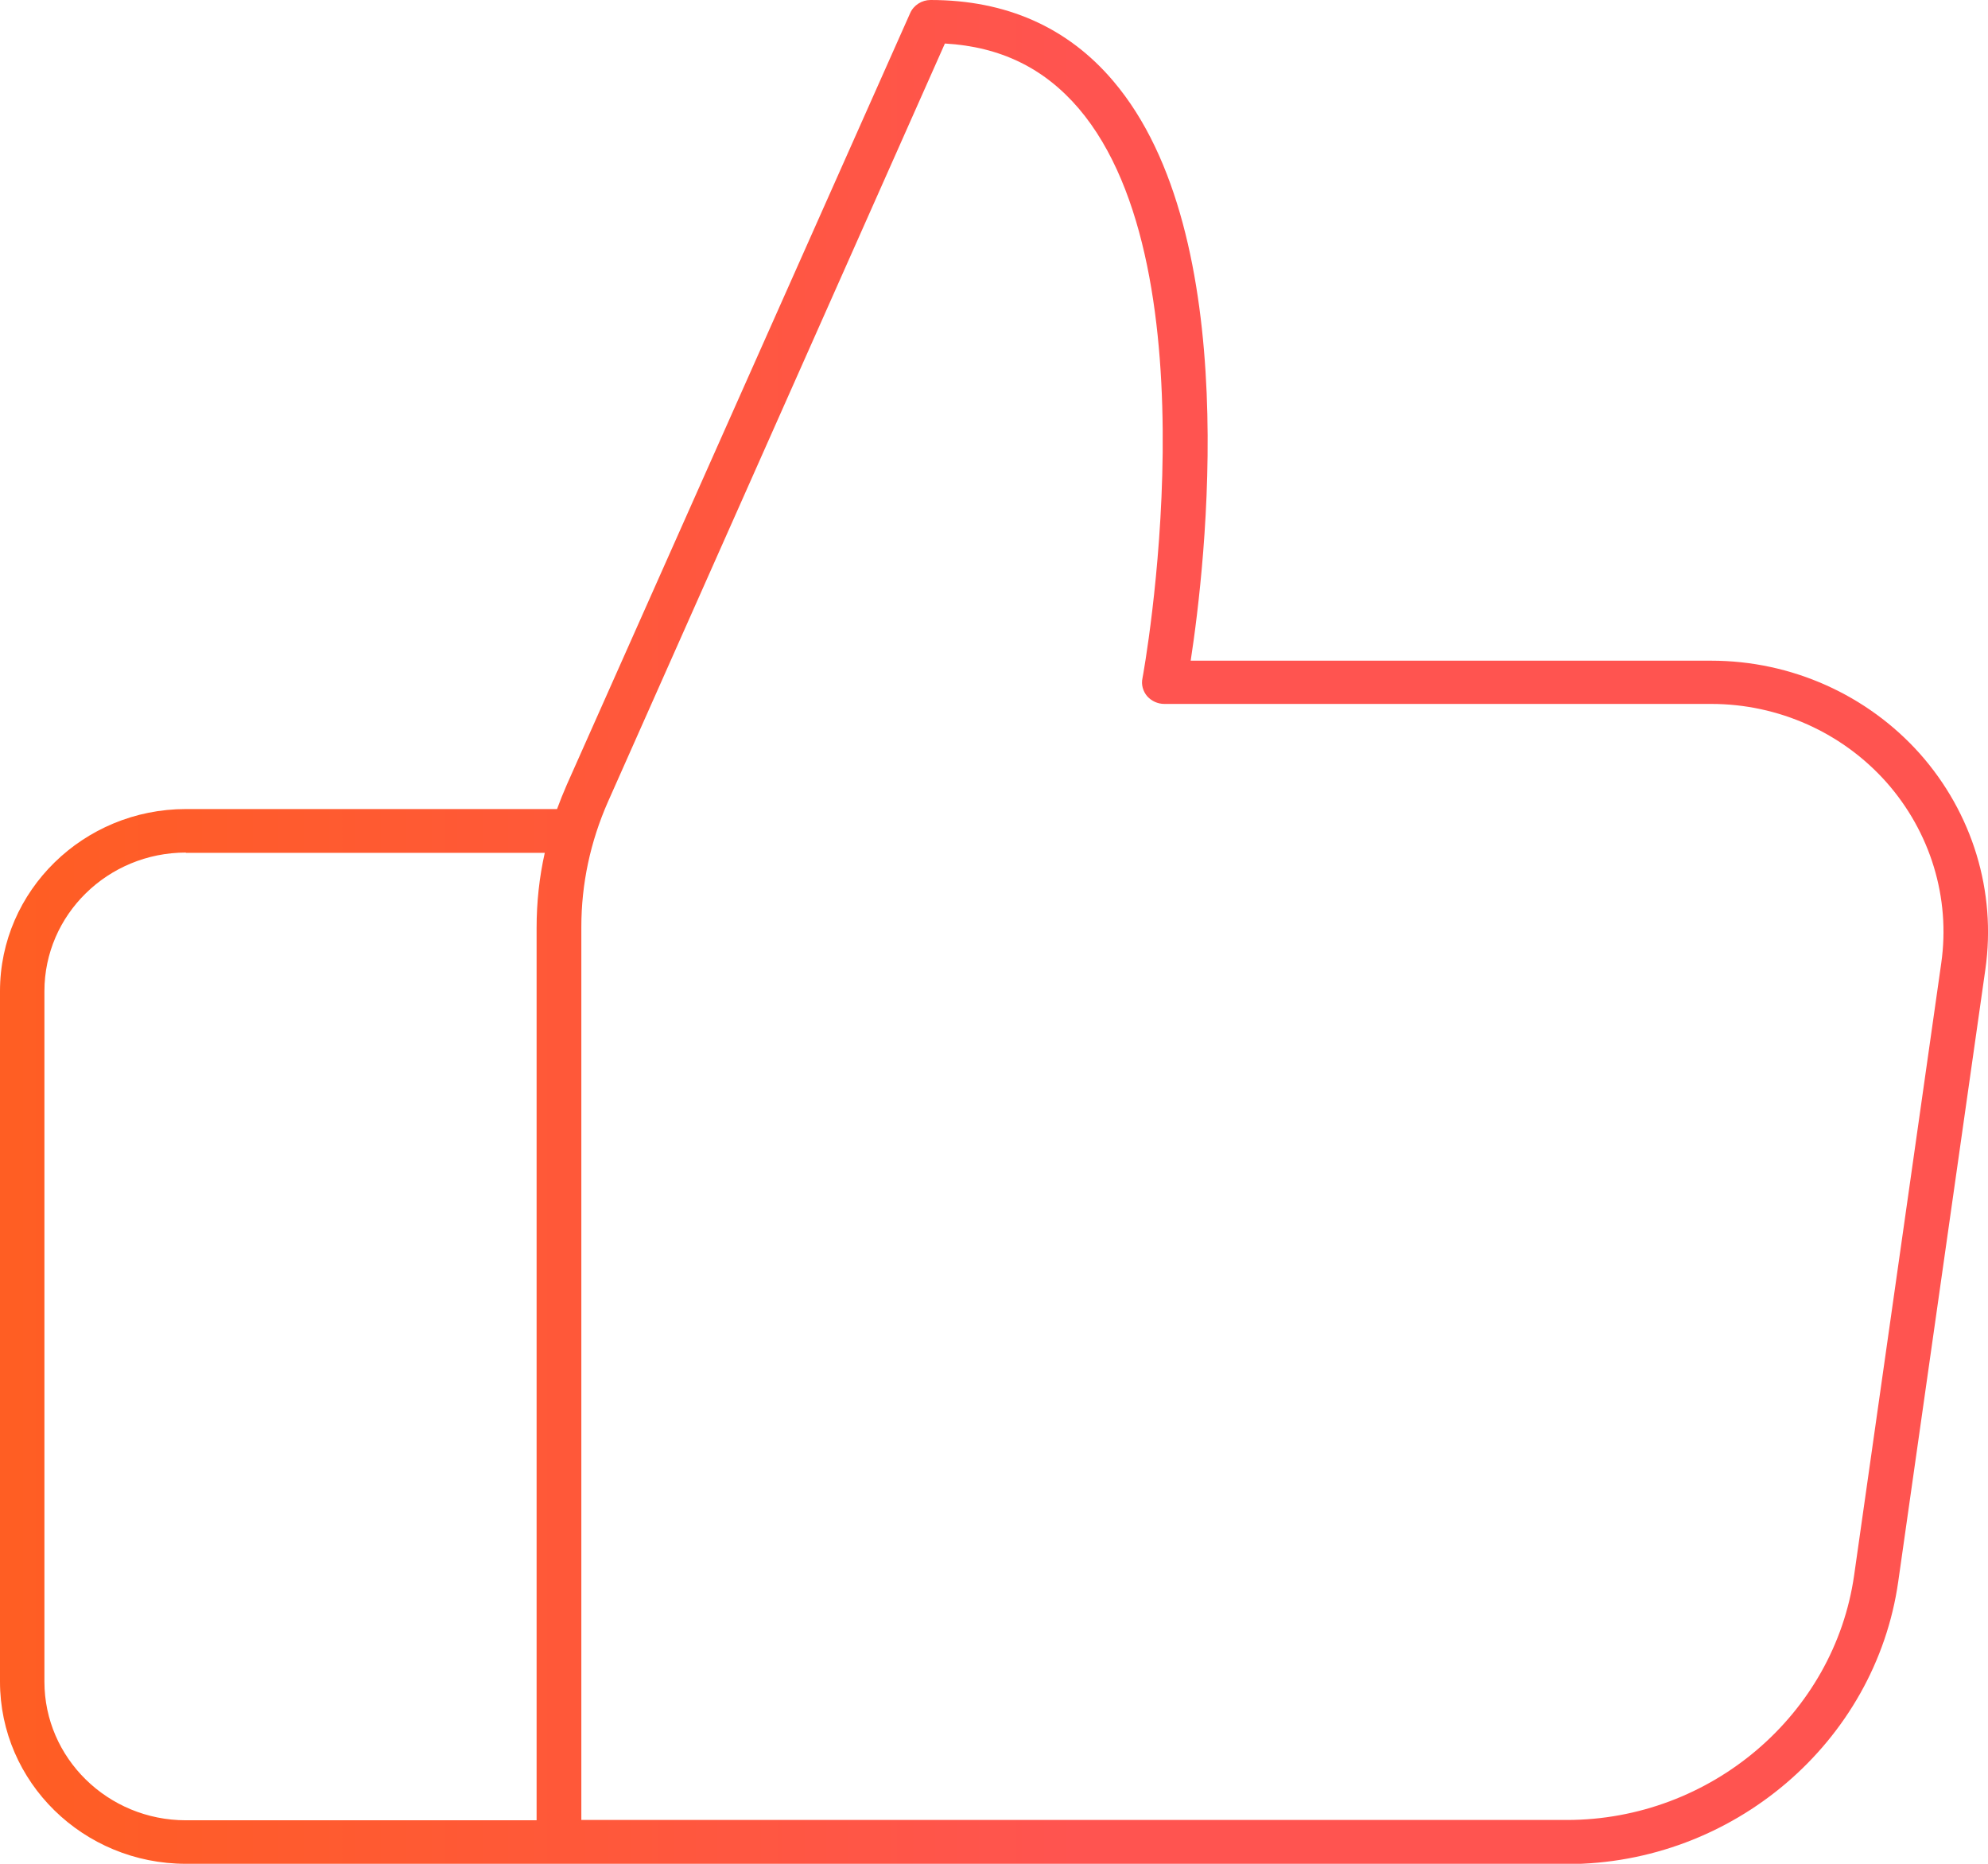 <svg width="64" height="60" viewBox="0 0 64 60" fill="none" xmlns="http://www.w3.org/2000/svg">
<g clip-path="url(#clip0_189_8966)">
<path d="M50.442 60H5.984C2.682 60 0 57.373 0 54.136V31.908C0 28.672 2.691 26.045 5.984 26.045H17.933C18.028 25.787 18.131 25.529 18.244 25.27L29.3 0.424C29.413 0.166 29.676 0 29.958 0C32.386 0 34.371 0.876 35.839 2.609C40.063 7.578 38.803 18.199 38.332 21.269H55.09C57.668 21.269 60.114 22.366 61.808 24.265C63.501 26.174 64.273 28.7 63.915 31.208L61.111 50.91C60.377 56.091 55.786 60.009 50.442 60.009V60ZM18.715 58.589H50.442C55.071 58.589 59.051 55.197 59.691 50.707L62.495 31.005C62.796 28.903 62.146 26.782 60.726 25.178C59.305 23.583 57.254 22.661 55.09 22.661H37.485C37.269 22.661 37.072 22.569 36.93 22.412C36.799 22.256 36.733 22.044 36.78 21.832C36.808 21.703 39.17 8.712 34.729 3.494C33.618 2.194 32.207 1.503 30.419 1.401L19.571 25.814C19.006 27.096 18.715 28.451 18.715 29.843V58.571V58.589ZM5.984 27.446C3.472 27.446 1.43 29.447 1.43 31.908V54.136C1.43 56.598 3.472 58.599 5.984 58.599H17.275V29.871C17.275 29.05 17.36 28.248 17.538 27.455H5.984V27.446Z" fill="url(#paint0_linear_189_8966)"/>
</g>
<defs>
<linearGradient id="paint0_linear_189_8966" x1="-7.084" y1="28.173" x2="57.128" y2="28.173" gradientUnits="userSpaceOnUse">
<stop stop-color="#FF601A"/>
<stop offset="0.41" stop-color="#FF583A"/>
<stop offset="0.65" stop-color="#FF5450"/>
<stop offset="1" stop-color="#FF5450"/>
</linearGradient>
<clipPath id="clip0_189_8966">
<rect width="64" height="60" fill="white"/>
</clipPath>
</defs>
</svg>
